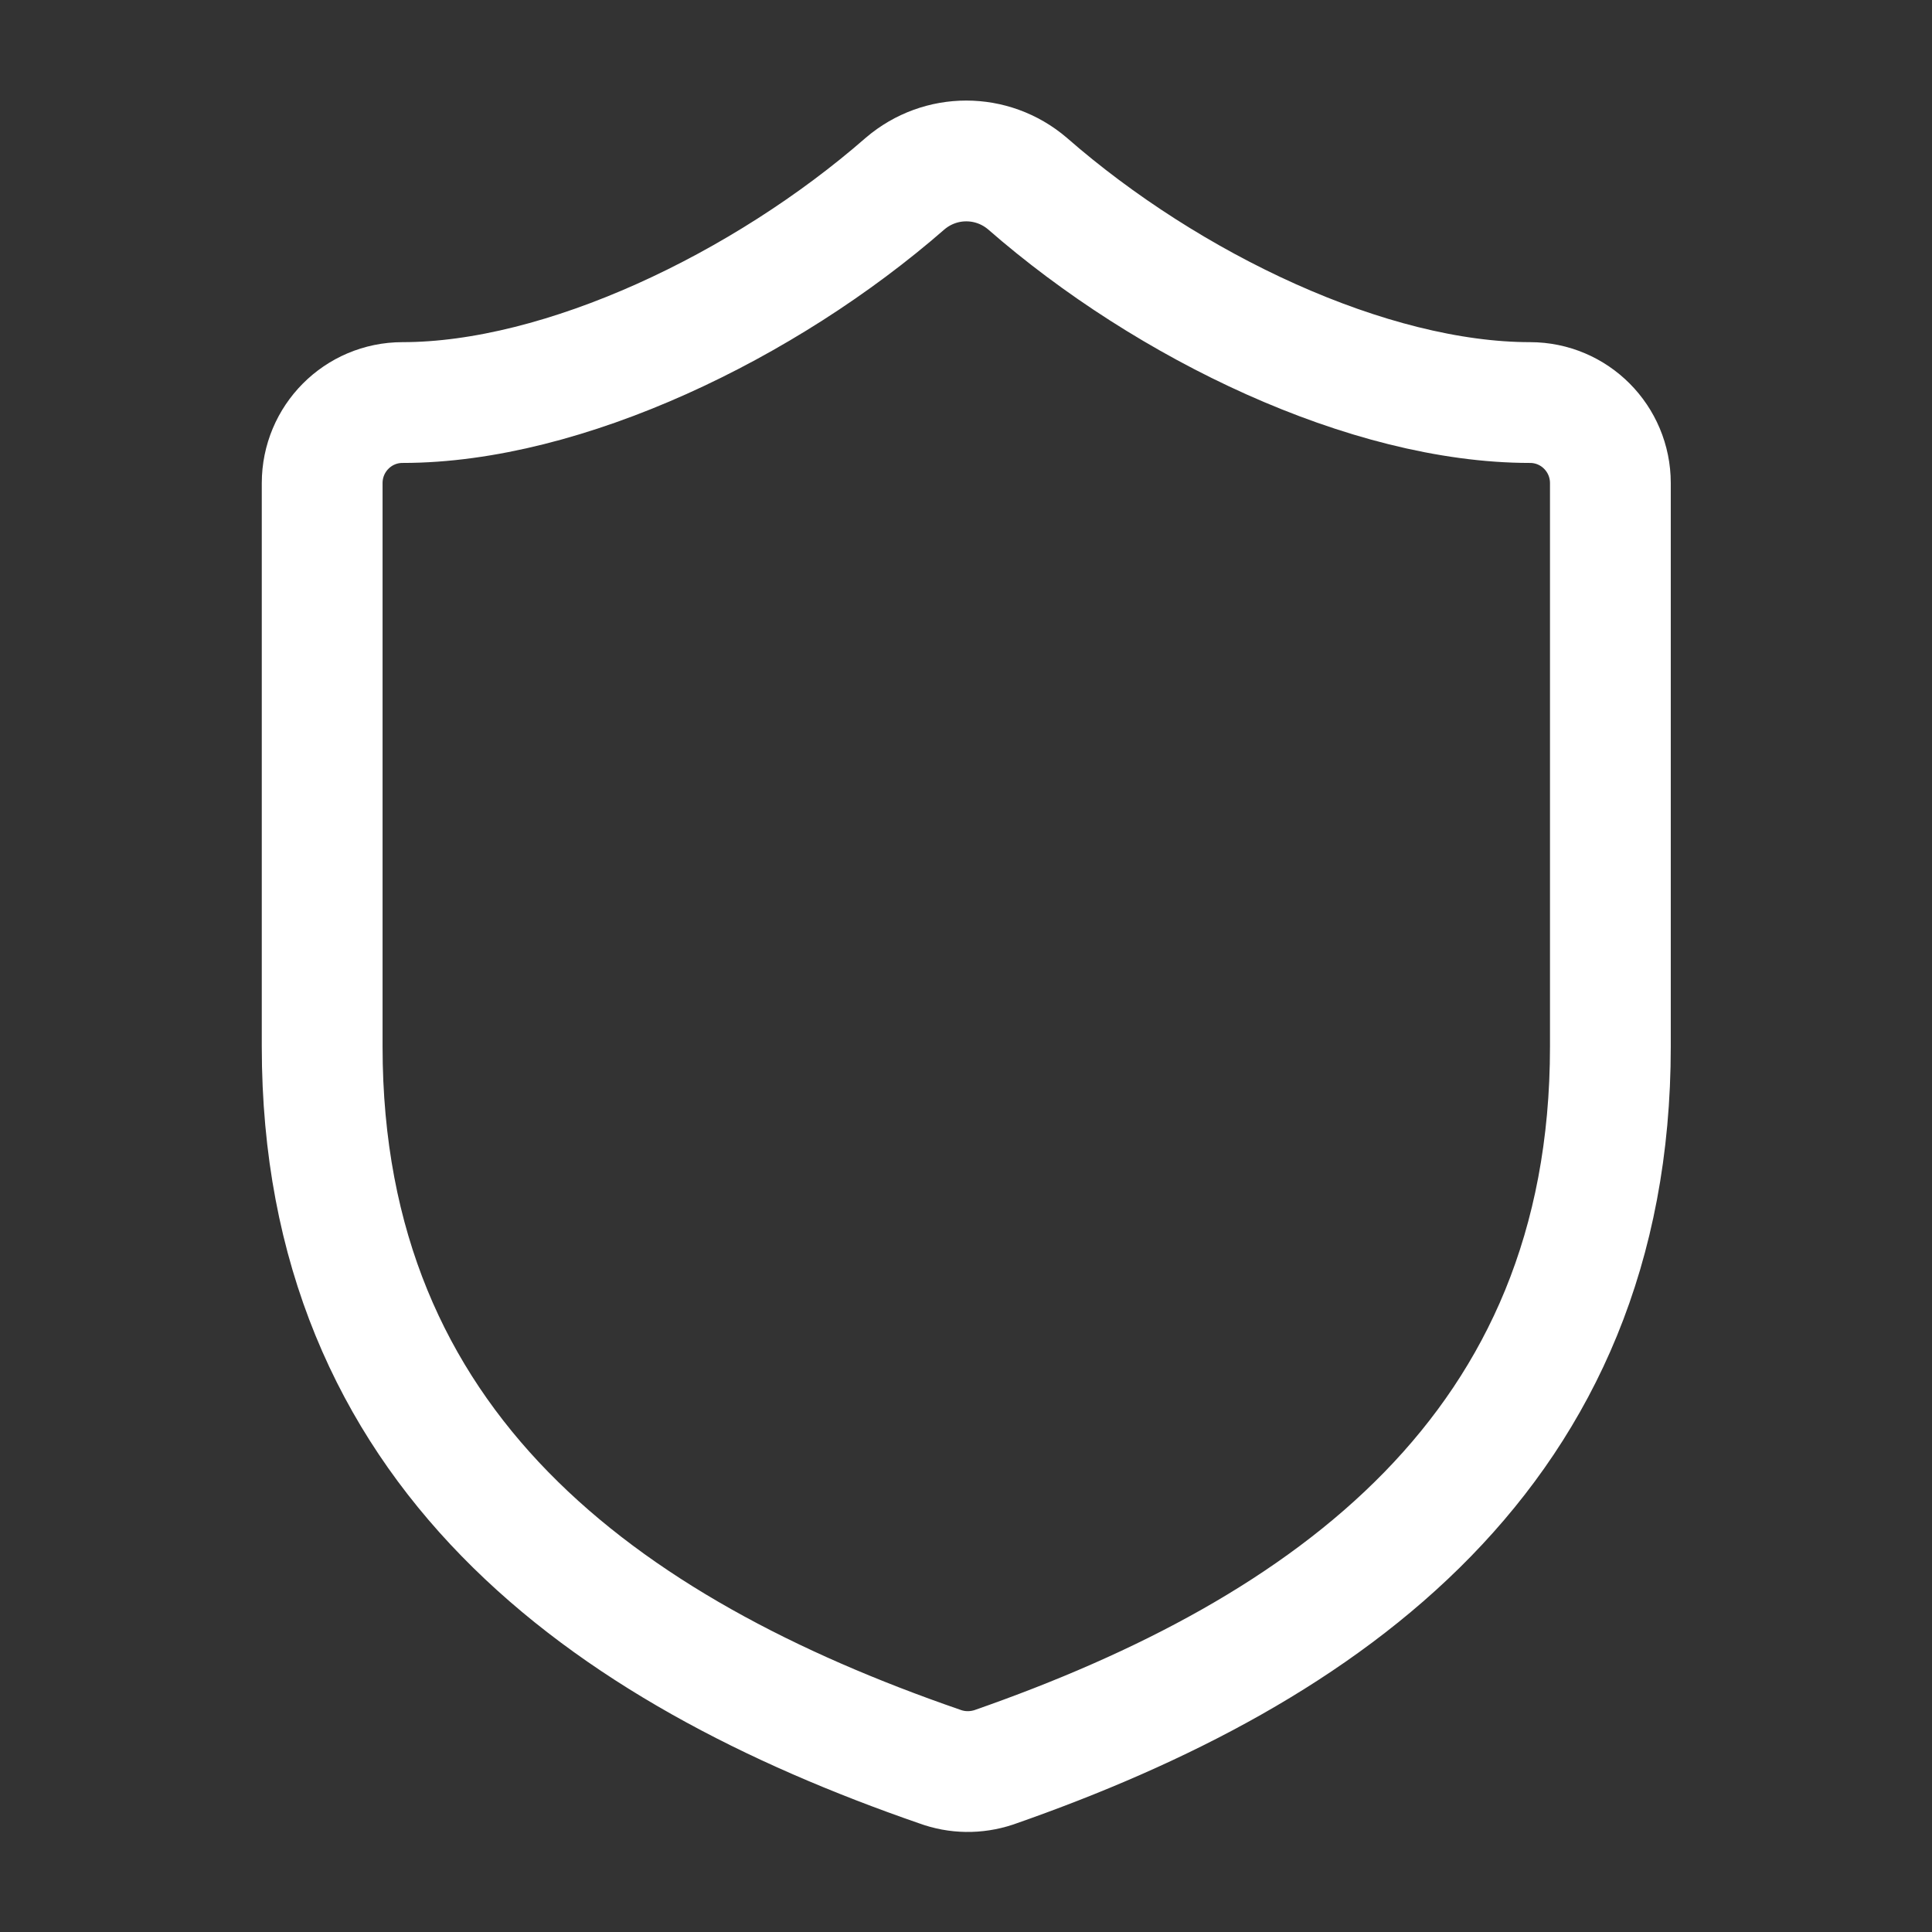 <?xml version="1.0" encoding="UTF-8"?>
<svg xmlns="http://www.w3.org/2000/svg" xmlns:xlink="http://www.w3.org/1999/xlink" width="28px" height="28px" viewBox="0 0 28 28" version="1.1">
<rect x="0" y="0" width="28" height="28" fill="#333333" stroke="none"/>
<g id="surface1">
<path style="fill:none;stroke-width:1.5;stroke-linecap:round;stroke-linejoin:round;stroke:rgb(100%,100%,100%);stroke-opacity:1;stroke-miterlimit:10;" d="M 19.999 12.999 C 19.999 18.001 16.5 20.499 12.342 21.949 C 12.121 22.022 11.886 22.019 11.669 21.939 C 7.5 20.499 4.001 18.001 4.001 12.999 L 4.001 6.001 C 4.001 5.449 4.446 5 4.999 5 C 7.001 5 9.499 3.801 11.24 2.281 C 11.679 1.906 12.321 1.906 12.76 2.281 C 14.511 3.811 16.999 5 19.001 5 C 19.554 5 19.999 5.449 19.999 6.001 Z M 19.999 12.999 " transform="matrix(1.167,0,0,1.167,-0,-0.001)"/>
</g>
</svg>
